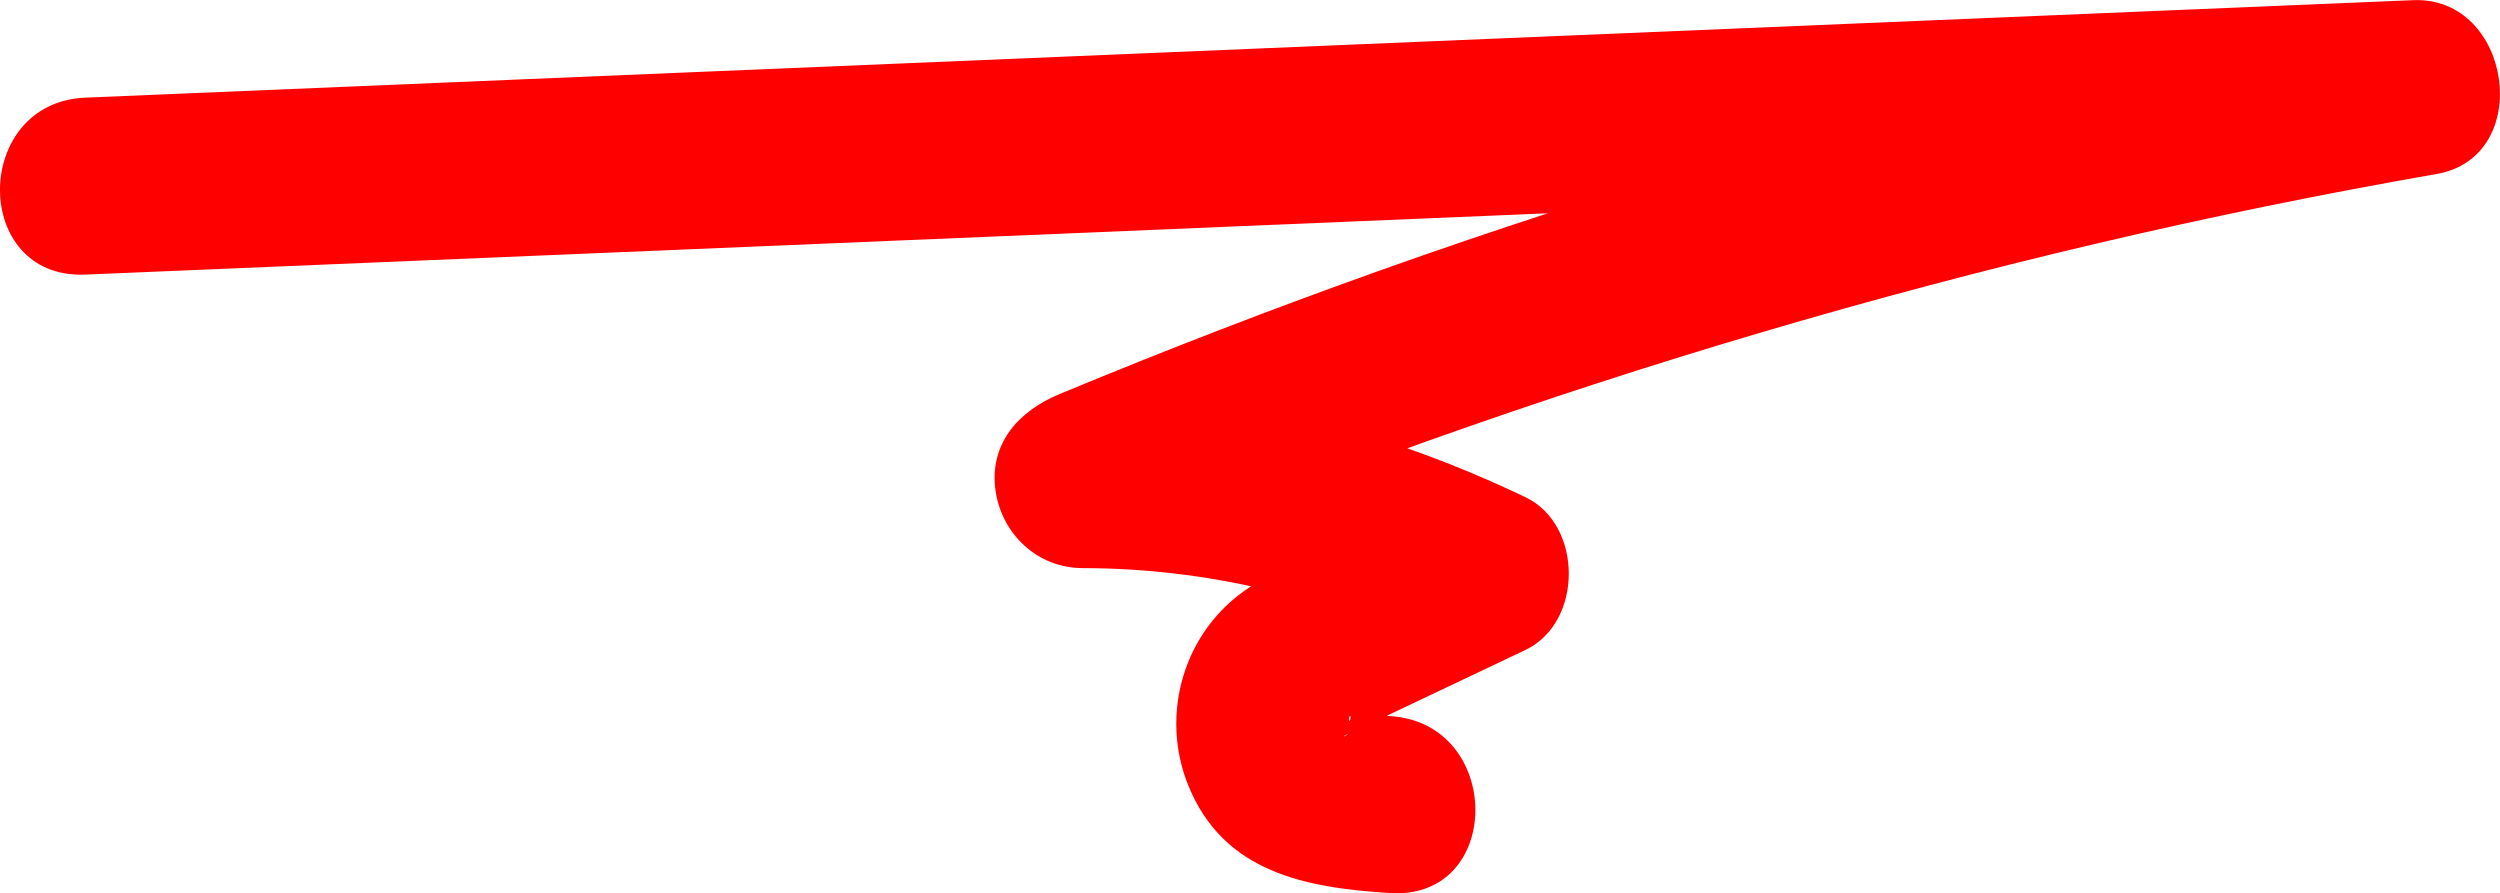 <svg xmlns="http://www.w3.org/2000/svg" width="70.639" height="25.239" viewBox="0 0 70.639 25.239" creator="Katerina Limpitsouni"><path d="M2.411,7.759c17.026-.714,34.051-1.427,51.077-2.141l14.7-.616-.665-4.911c-12.911,2.249-25.502,6.021-37.599,11.05-1.15,.478-1.991,1.411-1.791,2.743,.183,1.215,1.186,2.166,2.455,2.168,3.48,.004,6.851,.813,9.991,2.311v-4.317c-1.73,.821-3.659,1.503-5.266,2.545-1.856,1.204-2.56,3.579-1.733,5.611,.999,2.455,3.314,2.883,5.702,3.032,3.213,.2,3.202-4.801,0-5-.427-.027-.866-.106-1.293-.109-.136-.001,.183,.042,.173,.135-.039,.359-.089-.274,.04,.09,.162,.455,.043-.29,.007,.158-.026,.332-.536,.387,.034,.163,.259-.101,.509-.241,.759-.36,1.367-.649,2.733-1.298,4.1-1.946,1.636-.777,1.632-3.539,0-4.317-3.948-1.883-8.123-2.989-12.515-2.993l.665,4.911c12.097-5.029,24.687-8.801,37.599-11.05,2.78-.484,2.129-5.028-.665-4.911C51.162,.716,34.137,1.429,17.111,2.143L2.411,2.759c-3.206,.134-3.223,5.135,0,5h0Z" fill="#FF0000" origin="undraw"/></svg>